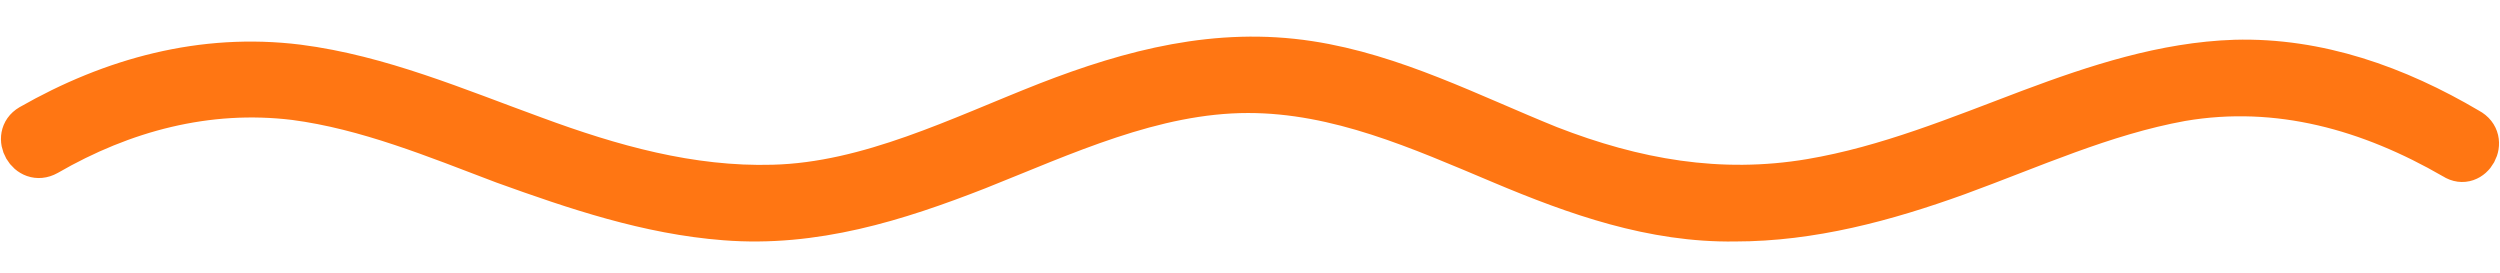 <?xml version="1.0" encoding="UTF-8"?> <svg xmlns="http://www.w3.org/2000/svg" xmlns:xlink="http://www.w3.org/1999/xlink" width="64px" height="7px" viewBox="0 0 64 7"><!-- Generator: Sketch 52.5 (67469) - http://www.bohemiancoding.com/sketch --><title>Shape</title><desc>Created with Sketch.</desc><g id="Design" stroke="none" stroke-width="1" fill="none" fill-rule="evenodd"><g id="Landing-Page" transform="translate(-688, -2287)" fill="#FF7613" fill-rule="nonzero" stroke="#FF7613"><path d="M750.793,2291.083 C748.651,2289.846 746.327,2289.182 743.853,2289.604 C741.861,2289.966 740.02,2290.811 738.119,2291.505 C736.278,2292.169 734.377,2292.682 732.415,2292.682 C730.303,2292.713 728.342,2292.018 726.41,2291.204 C724.328,2290.329 722.246,2289.393 719.952,2289.393 C717.538,2289.393 715.245,2290.479 713.042,2291.355 C710.96,2292.169 708.847,2292.833 706.554,2292.652 C704.592,2292.501 702.721,2291.868 700.881,2291.204 C699.13,2290.54 697.38,2289.816 695.539,2289.574 C693.306,2289.303 691.164,2289.876 689.232,2290.992 C688.689,2291.294 688.236,2290.479 688.749,2290.178 C690.862,2288.971 693.185,2288.337 695.63,2288.639 C697.742,2288.91 699.704,2289.755 701.695,2290.479 C703.657,2291.204 705.679,2291.777 707.791,2291.717 C710.235,2291.656 712.559,2290.479 714.792,2289.604 C716.965,2288.759 719.168,2288.186 721.522,2288.548 C723.694,2288.88 725.656,2289.906 727.678,2290.721 C729.85,2291.566 732.023,2291.958 734.347,2291.566 C736.308,2291.234 738.119,2290.479 739.96,2289.785 C741.65,2289.152 743.4,2288.578 745.21,2288.518 C747.353,2288.458 749.375,2289.182 751.216,2290.268 C751.789,2290.57 751.306,2291.415 750.793,2291.083 Z" id="Shape"></path></g></g></svg> 